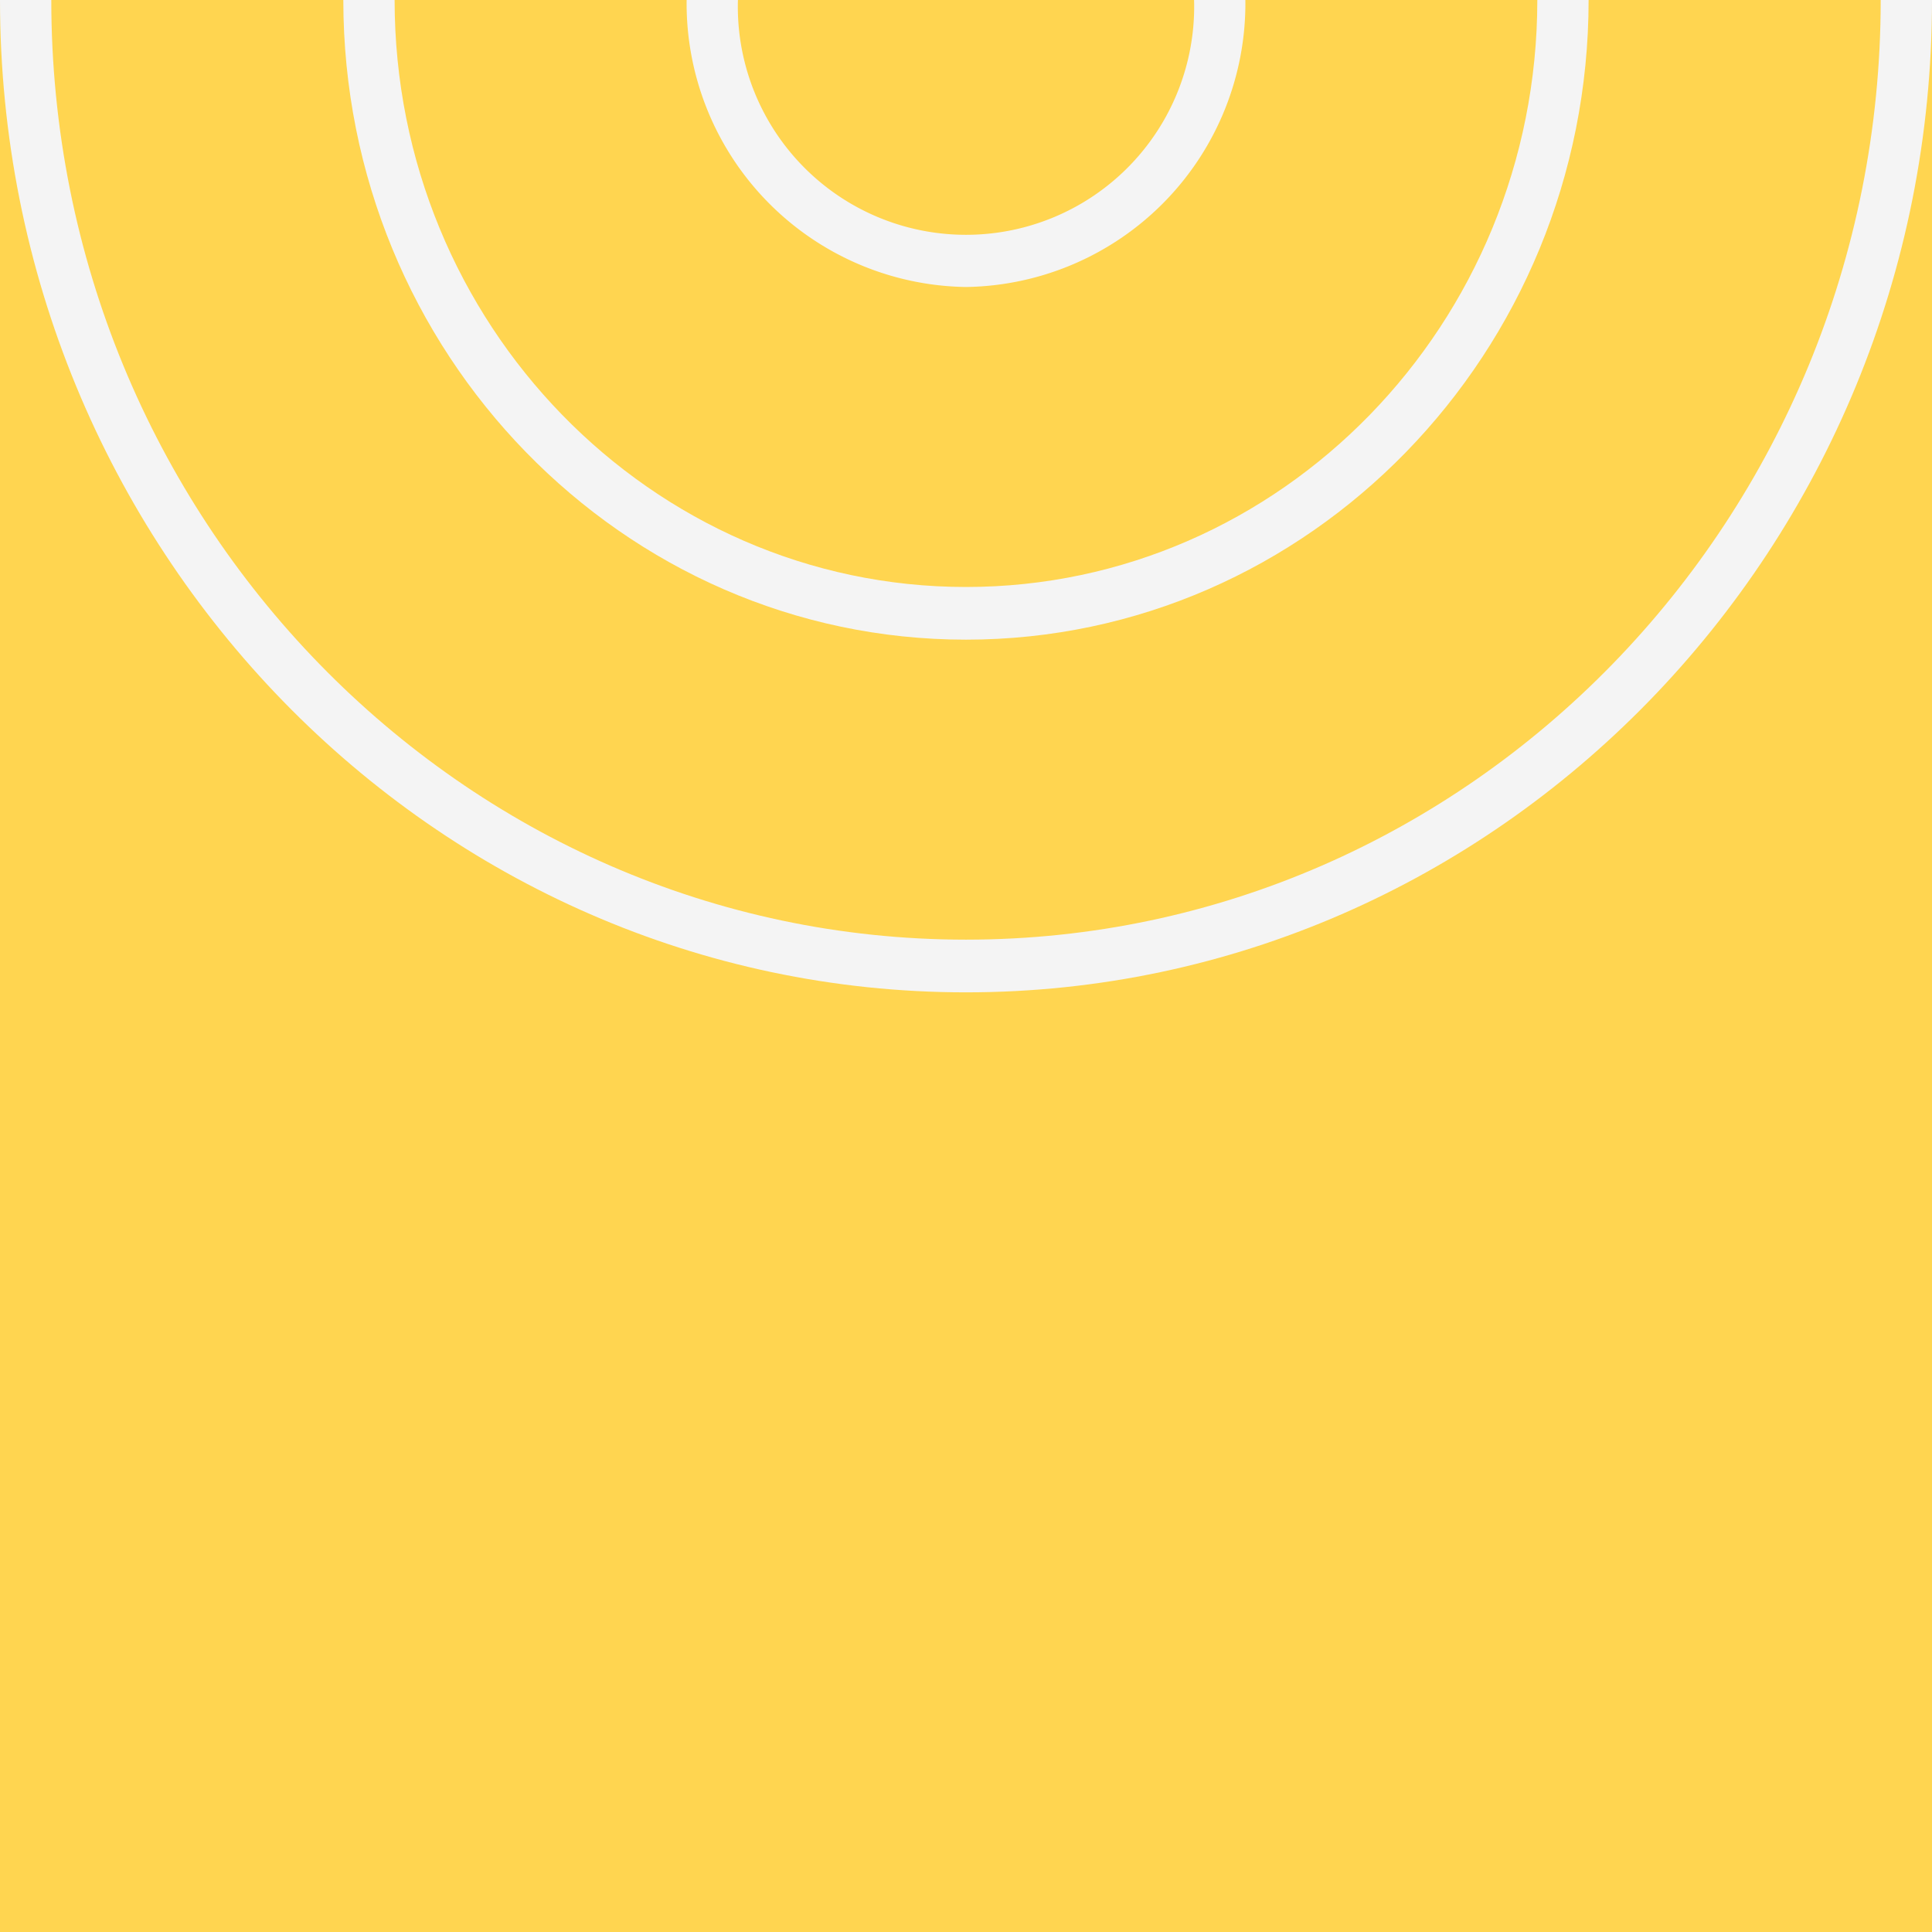 <svg xmlns="http://www.w3.org/2000/svg" width="80" height="80" viewBox="0 0 80 80"><g id="exp-ico2" transform="translate(7391 -8479.266)"><rect id="Rectangle_21663" data-name="Rectangle 21663" width="80" height="80" transform="translate(-7391 8479.266)" fill="#ffd550"></rect><path id="Path_39932" data-name="Path 39932" d="M40,41.091C17.944,41.091,0,22.658,0,0H2.124C2.124,21.455,19.115,38.909,40,38.909S77.876,21.455,77.876,0H80c0,22.658-17.944,41.091-40,41.091" transform="translate(-7391 8479.266)" fill="#f4f4f4"></path><path id="Path_39933" data-name="Path 39933" d="M57.743,26.487C43.526,26.487,31.959,14.605,31.959,0h2.124c0,13.4,10.614,24.306,23.66,24.306S81.4,13.4,81.4,0h2.124c0,14.605-11.567,26.487-25.784,26.487" transform="translate(-7408.743 8479.266)" fill="#f4f4f4"></path><path id="Path_39934" data-name="Path 39934" d="M75.486,11.884A11.743,11.743,0,0,1,63.918,0h2.124A9.448,9.448,0,1,0,84.93,0h2.124A11.742,11.742,0,0,1,75.486,11.884" transform="translate(-7426.486 8479.266)" fill="#f4f4f4"></path></g></svg>